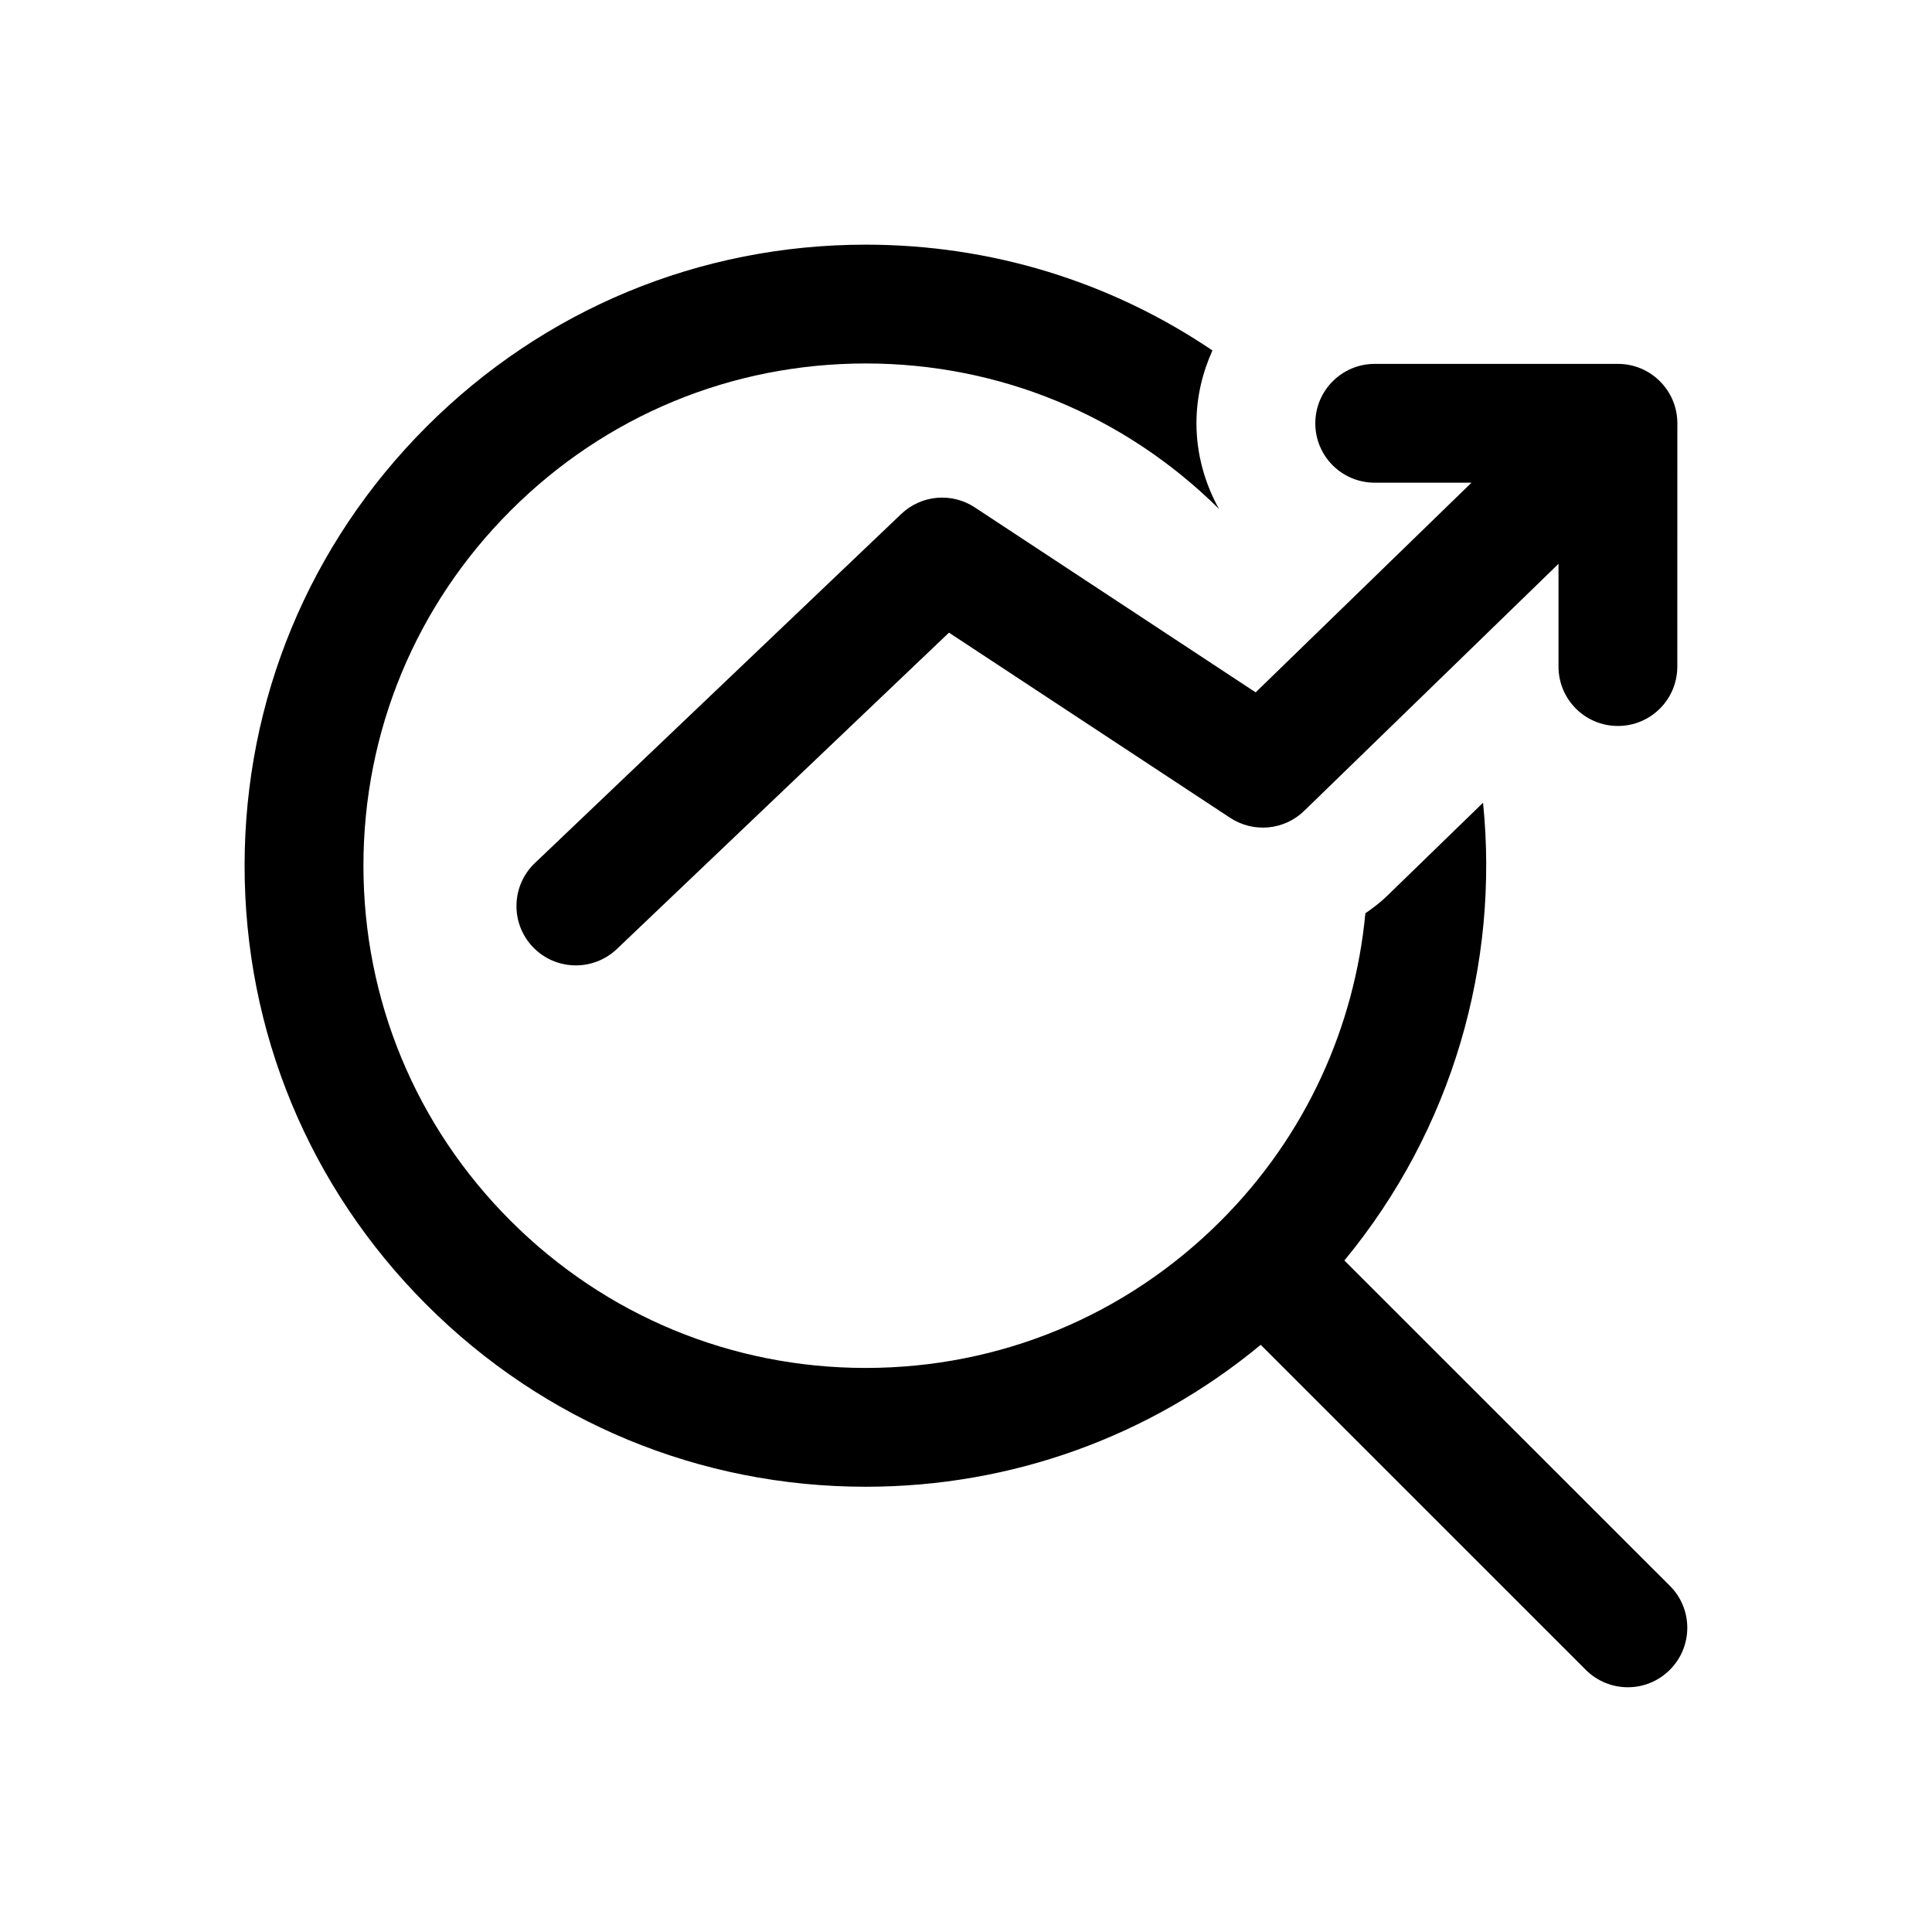 <?xml version="1.0" encoding="UTF-8"?>
<!-- Uploaded to: SVG Find, www.svgrepo.com, Generator: SVG Find Mixer Tools -->
<svg fill="#000000" width="800px" height="800px" version="1.1" viewBox="144 144 512 512" xmlns="http://www.w3.org/2000/svg">
 <g>
  <path d="m586.54 564.27-86.262-86.23c28.75-34.84 41.059-78.719 36.746-121.31l-25.457 24.719c-1.762 1.715-3.731 3.195-5.731 4.582-2.801 29.773-15.57 58.758-38.305 81.492-25.145 25.16-58.551 38.996-94.102 38.996s-68.977-13.871-94.117-38.996c-25.145-25.129-38.996-58.551-38.996-94.102s13.855-68.977 38.996-94.102c25.145-25.16 58.566-38.996 94.117-38.996 35.328 0 68.535 13.715 93.598 38.527-3.715-6.738-5.953-14.453-5.953-22.688 0-6.894 1.574-13.383 4.234-19.285-26.938-18.23-58.648-28.039-91.883-28.039-43.957 0-85.285 17.129-116.38 48.223s-48.223 72.422-48.223 116.36c0 43.973 17.129 85.27 48.223 116.36s72.422 48.223 116.38 48.223c38.668 0 75.273-13.289 104.68-37.613l86.152 86.137c3.07 3.07 7.102 4.613 11.133 4.613s8.062-1.543 11.133-4.613c6.168-6.16 6.168-16.129 0.012-22.266z"/>
  <path d="m402.34 278.47c-6.109-4.031-14.199-3.32-19.508 1.746l-97.078 92.496c-6.297 6-6.535 15.965-0.535 22.262 3.086 3.227 7.242 4.863 11.398 4.863 3.906 0 7.809-1.449 10.848-4.328l88.023-83.852 74.516 49.074c6.172 4.062 14.328 3.289 19.617-1.844l67.398-65.465v27.223c0 8.707 7.039 15.742 15.742 15.742 8.707 0 15.742-7.039 15.742-15.742l0.012-64.469c0-8.676-7.039-15.742-15.742-15.742h-64.461c-8.707 0-15.742 7.07-15.742 15.742 0 8.707 7.039 15.742 15.742 15.742h25.648l-57.199 55.562z"/>
 </g>
</svg>